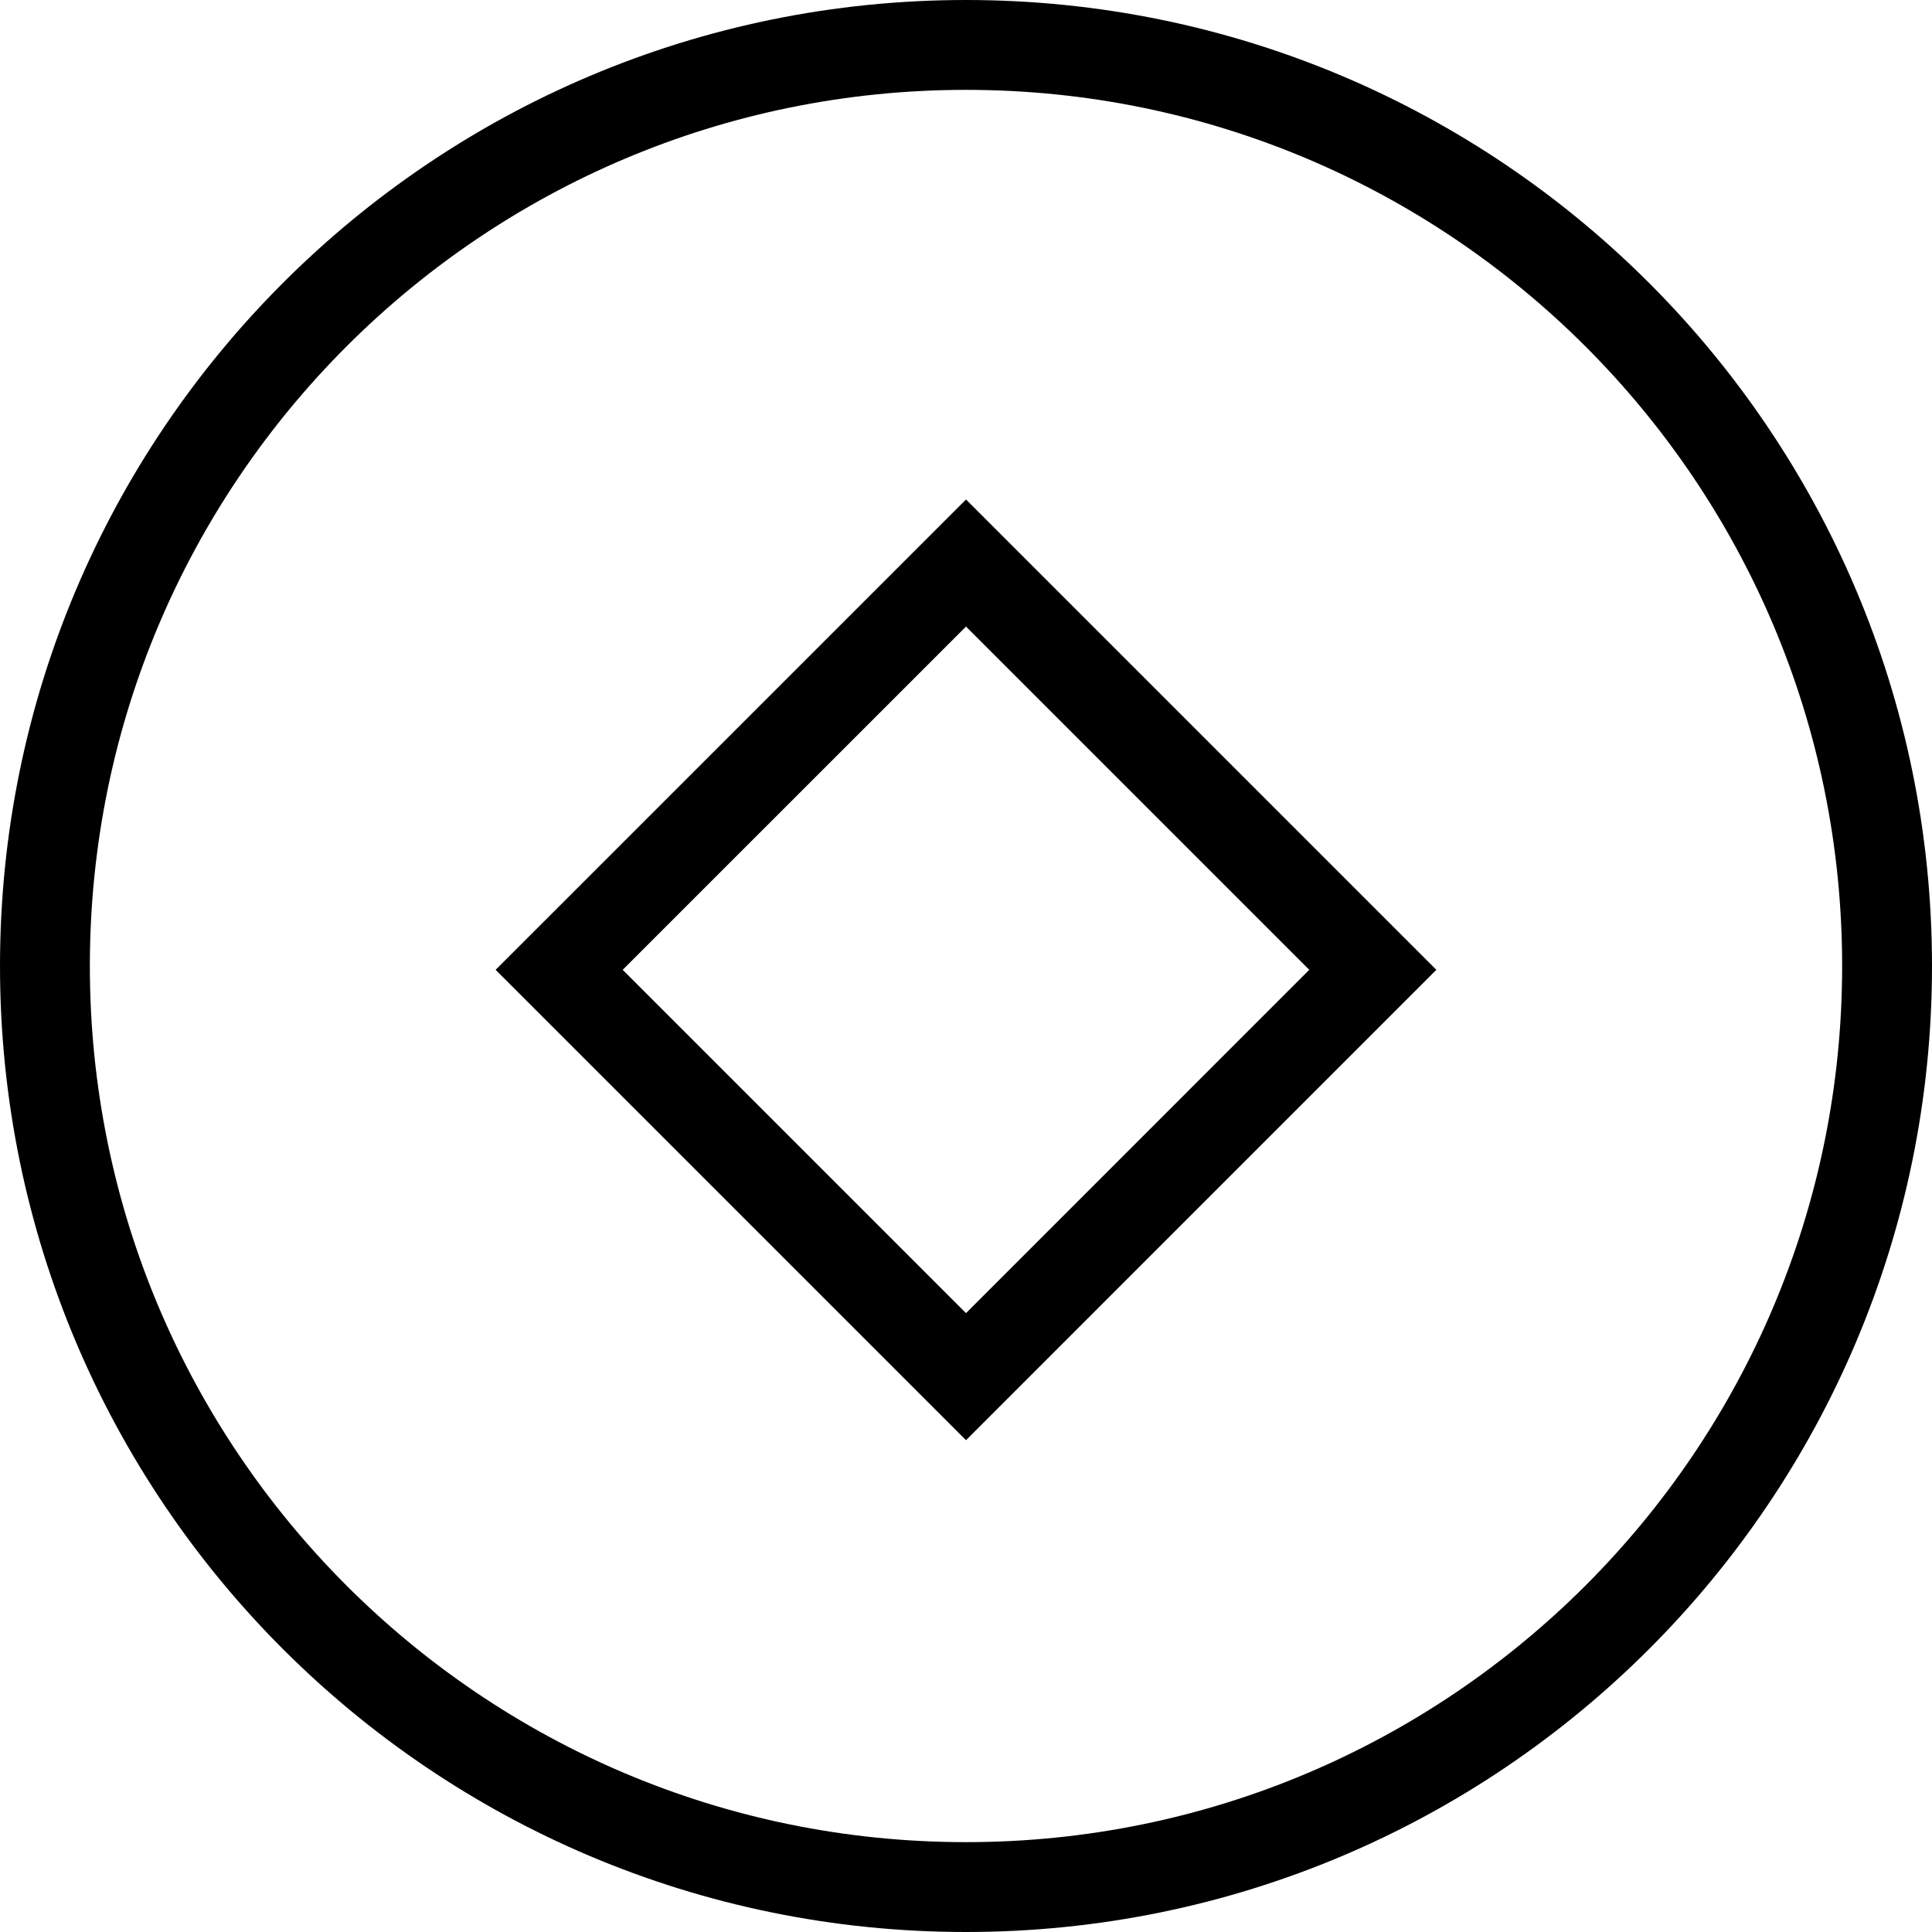 <?xml version="1.0" encoding="UTF-8"?>
<svg xmlns="http://www.w3.org/2000/svg" width="43" height="43" viewBox="0 0 43 43" fill="none">
  <path d="M21.5 42C32.822 42 42 32.822 42 21.5C42 10.178 32.822 1 21.5 1C10.178 1 1 10.178 1 21.5C1 32.822 10.178 42 21.5 42Z" stroke="black" stroke-width="2" stroke-miterlimit="10"></path>
  <path d="M30.554 21.585L21.5 12.531L12.445 21.585L21.5 30.64L30.554 21.585Z" stroke="black" stroke-width="2" stroke-miterlimit="10"></path>
</svg>
